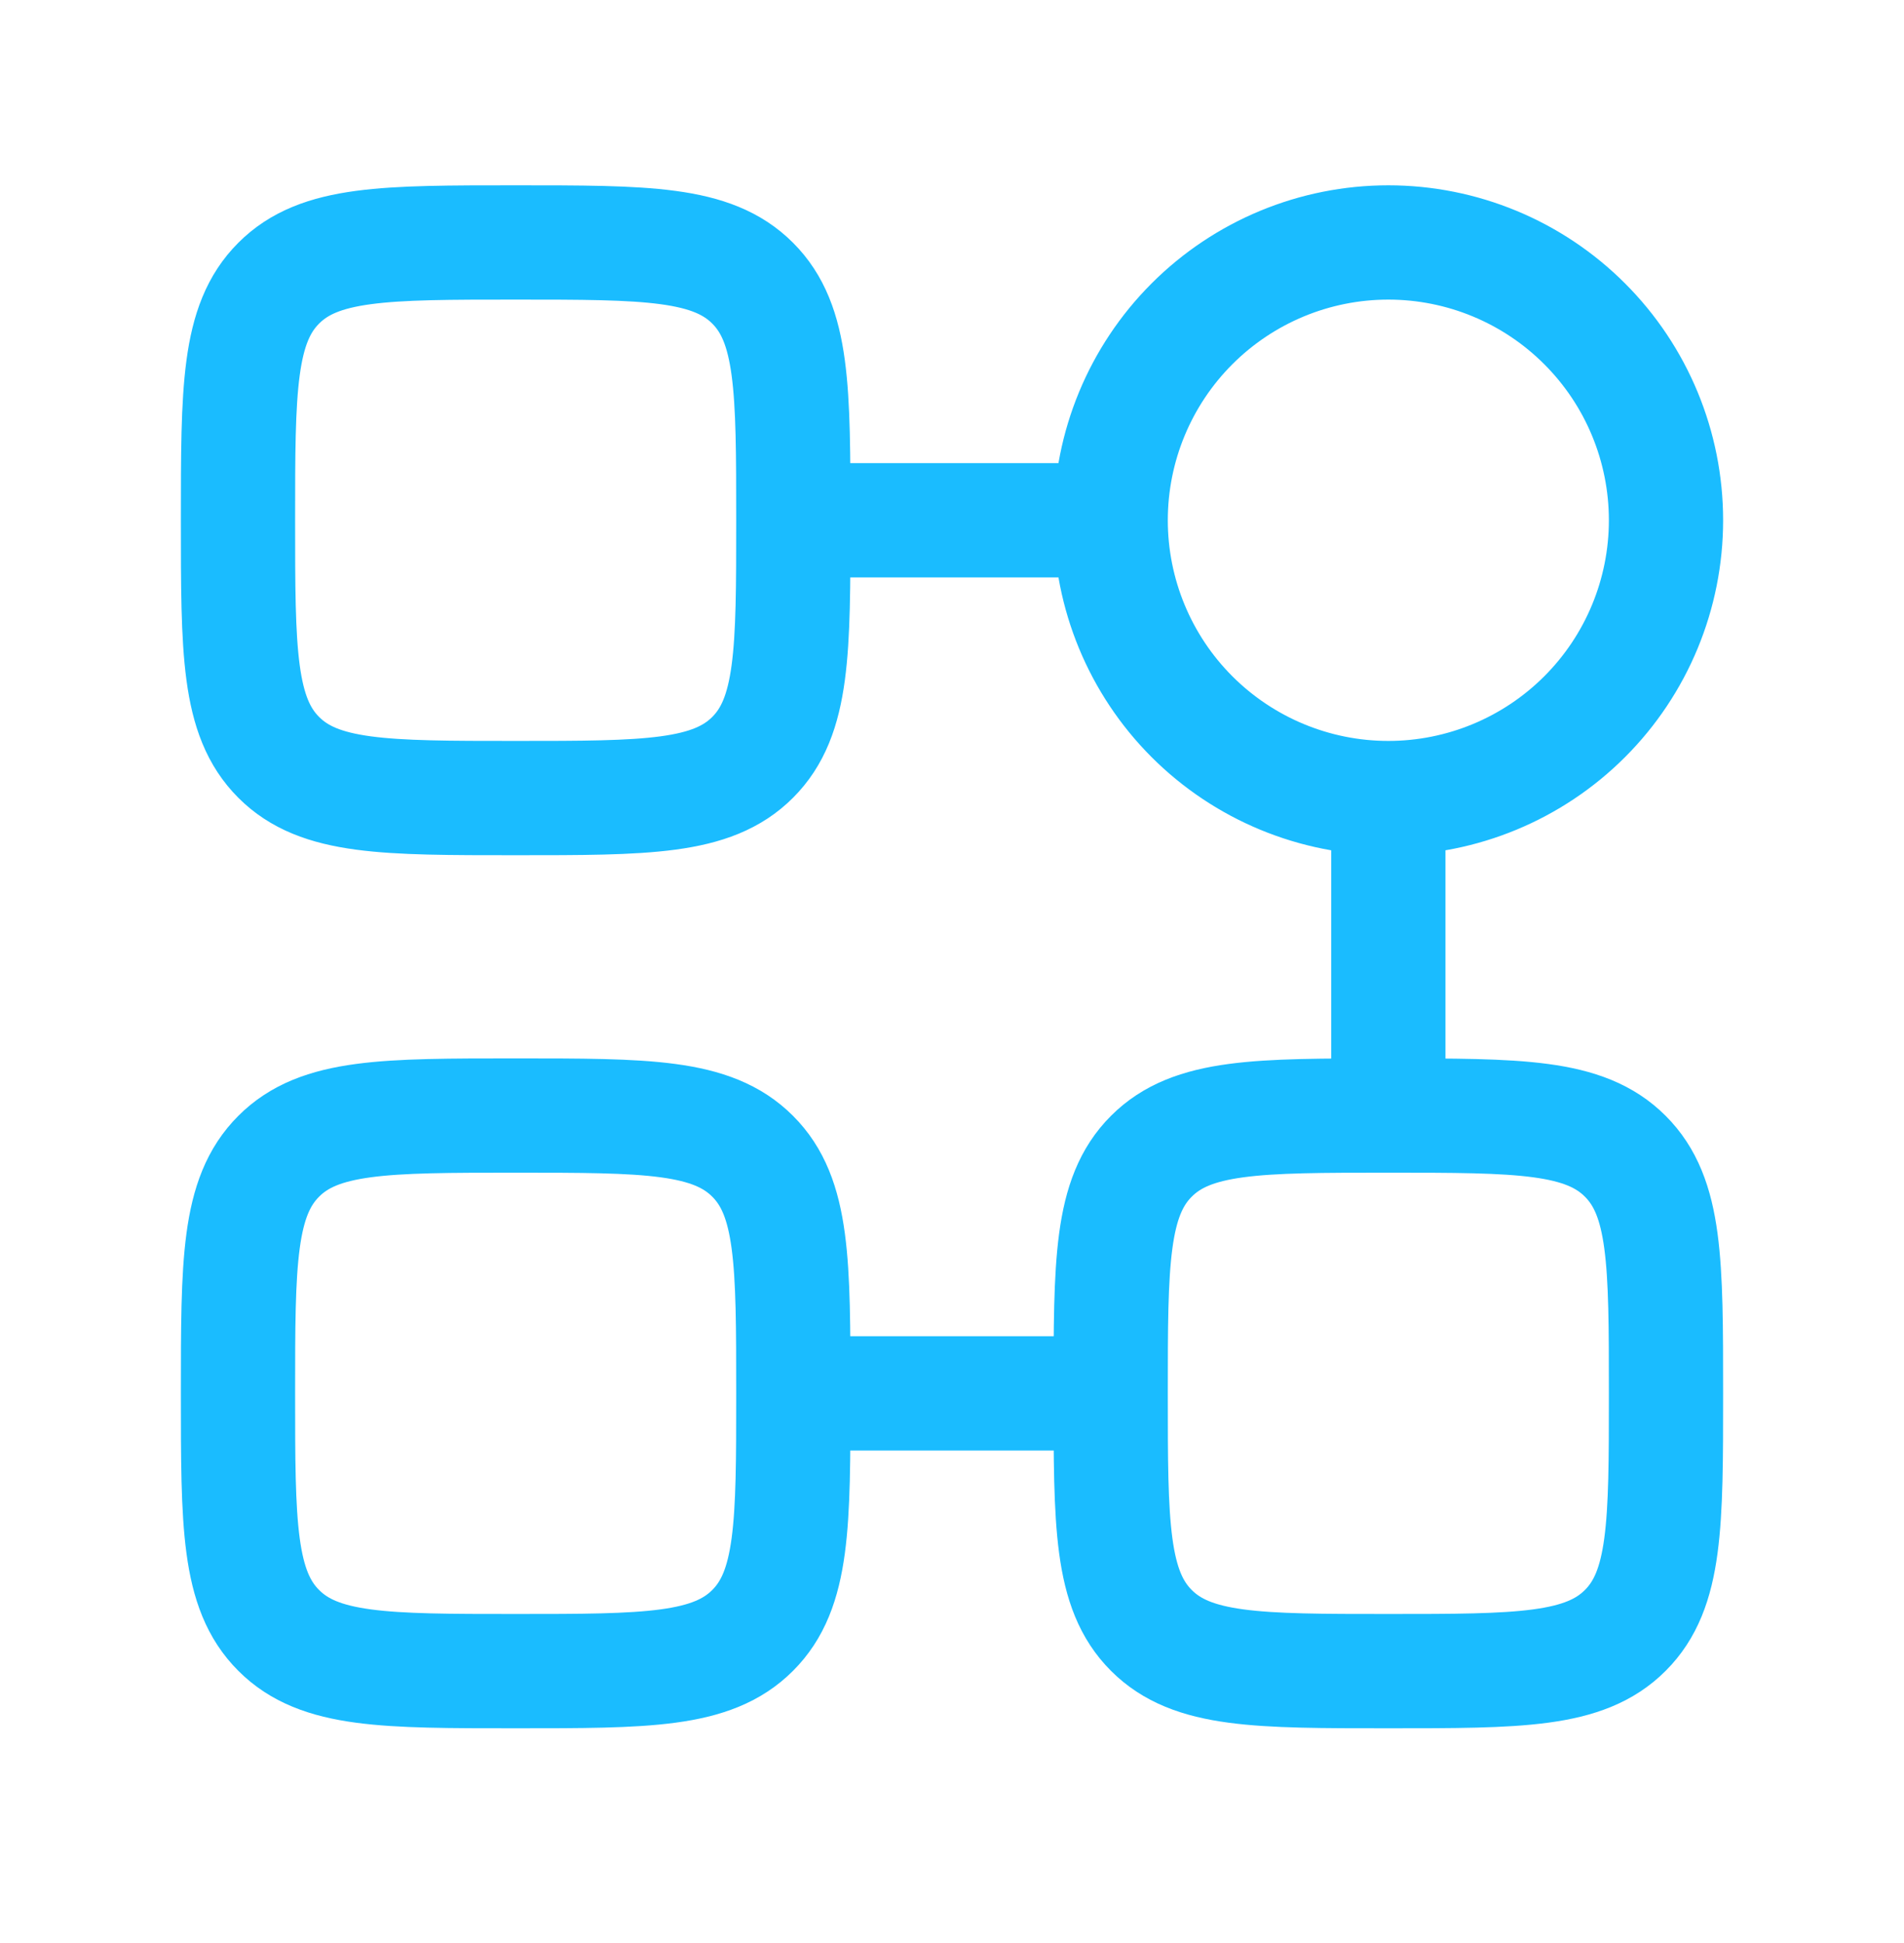 <svg width="50" height="51" viewBox="0 0 50 51" fill="none" xmlns="http://www.w3.org/2000/svg">
<path d="M36.458 20.948C38.392 20.948 40.247 20.179 41.614 18.812C42.982 17.445 43.75 15.59 43.75 13.656C43.75 11.722 42.982 9.867 41.614 8.5C40.247 7.132 38.392 6.364 36.458 6.364C34.525 6.364 32.67 7.132 31.302 8.5C29.935 9.867 29.167 11.722 29.167 13.656M36.458 20.948C34.525 20.948 32.67 20.179 31.302 18.812C29.935 17.445 29.167 15.59 29.167 13.656M36.458 20.948V29.281M29.167 13.656H20.833M20.833 13.656C20.833 10.218 20.833 8.5 19.765 7.433C18.698 6.364 16.979 6.364 13.542 6.364C10.104 6.364 8.385 6.364 7.319 7.433C6.25 8.5 6.25 10.218 6.25 13.656C6.25 17.093 6.25 18.812 7.319 19.879C8.385 20.948 10.104 20.948 13.542 20.948C16.979 20.948 18.698 20.948 19.765 19.879C20.833 18.812 20.833 17.093 20.833 13.656ZM20.833 36.573C20.833 33.135 20.833 31.416 19.765 30.35C18.698 29.281 16.979 29.281 13.542 29.281C10.104 29.281 8.385 29.281 7.319 30.35C6.25 31.416 6.25 33.135 6.25 36.573C6.25 40.01 6.25 41.729 7.319 42.795C8.385 43.864 10.104 43.864 13.542 43.864C16.979 43.864 18.698 43.864 19.765 42.795C20.833 41.729 20.833 40.01 20.833 36.573ZM20.833 36.573H29.167M29.167 36.573C29.167 33.135 29.167 31.416 30.235 30.35C31.302 29.281 33.021 29.281 36.458 29.281M29.167 36.573C29.167 40.01 29.167 41.729 30.235 42.795C31.302 43.864 33.021 43.864 36.458 43.864C39.896 43.864 41.615 43.864 42.681 42.795C43.75 41.729 43.75 40.01 43.75 36.573C43.75 33.135 43.75 31.416 42.681 30.35C41.615 29.281 39.896 29.281 36.458 29.281" stroke="#1ABCFF" stroke-width="3" stroke-linecap="round" stroke-linejoin="round"/>
</svg>

